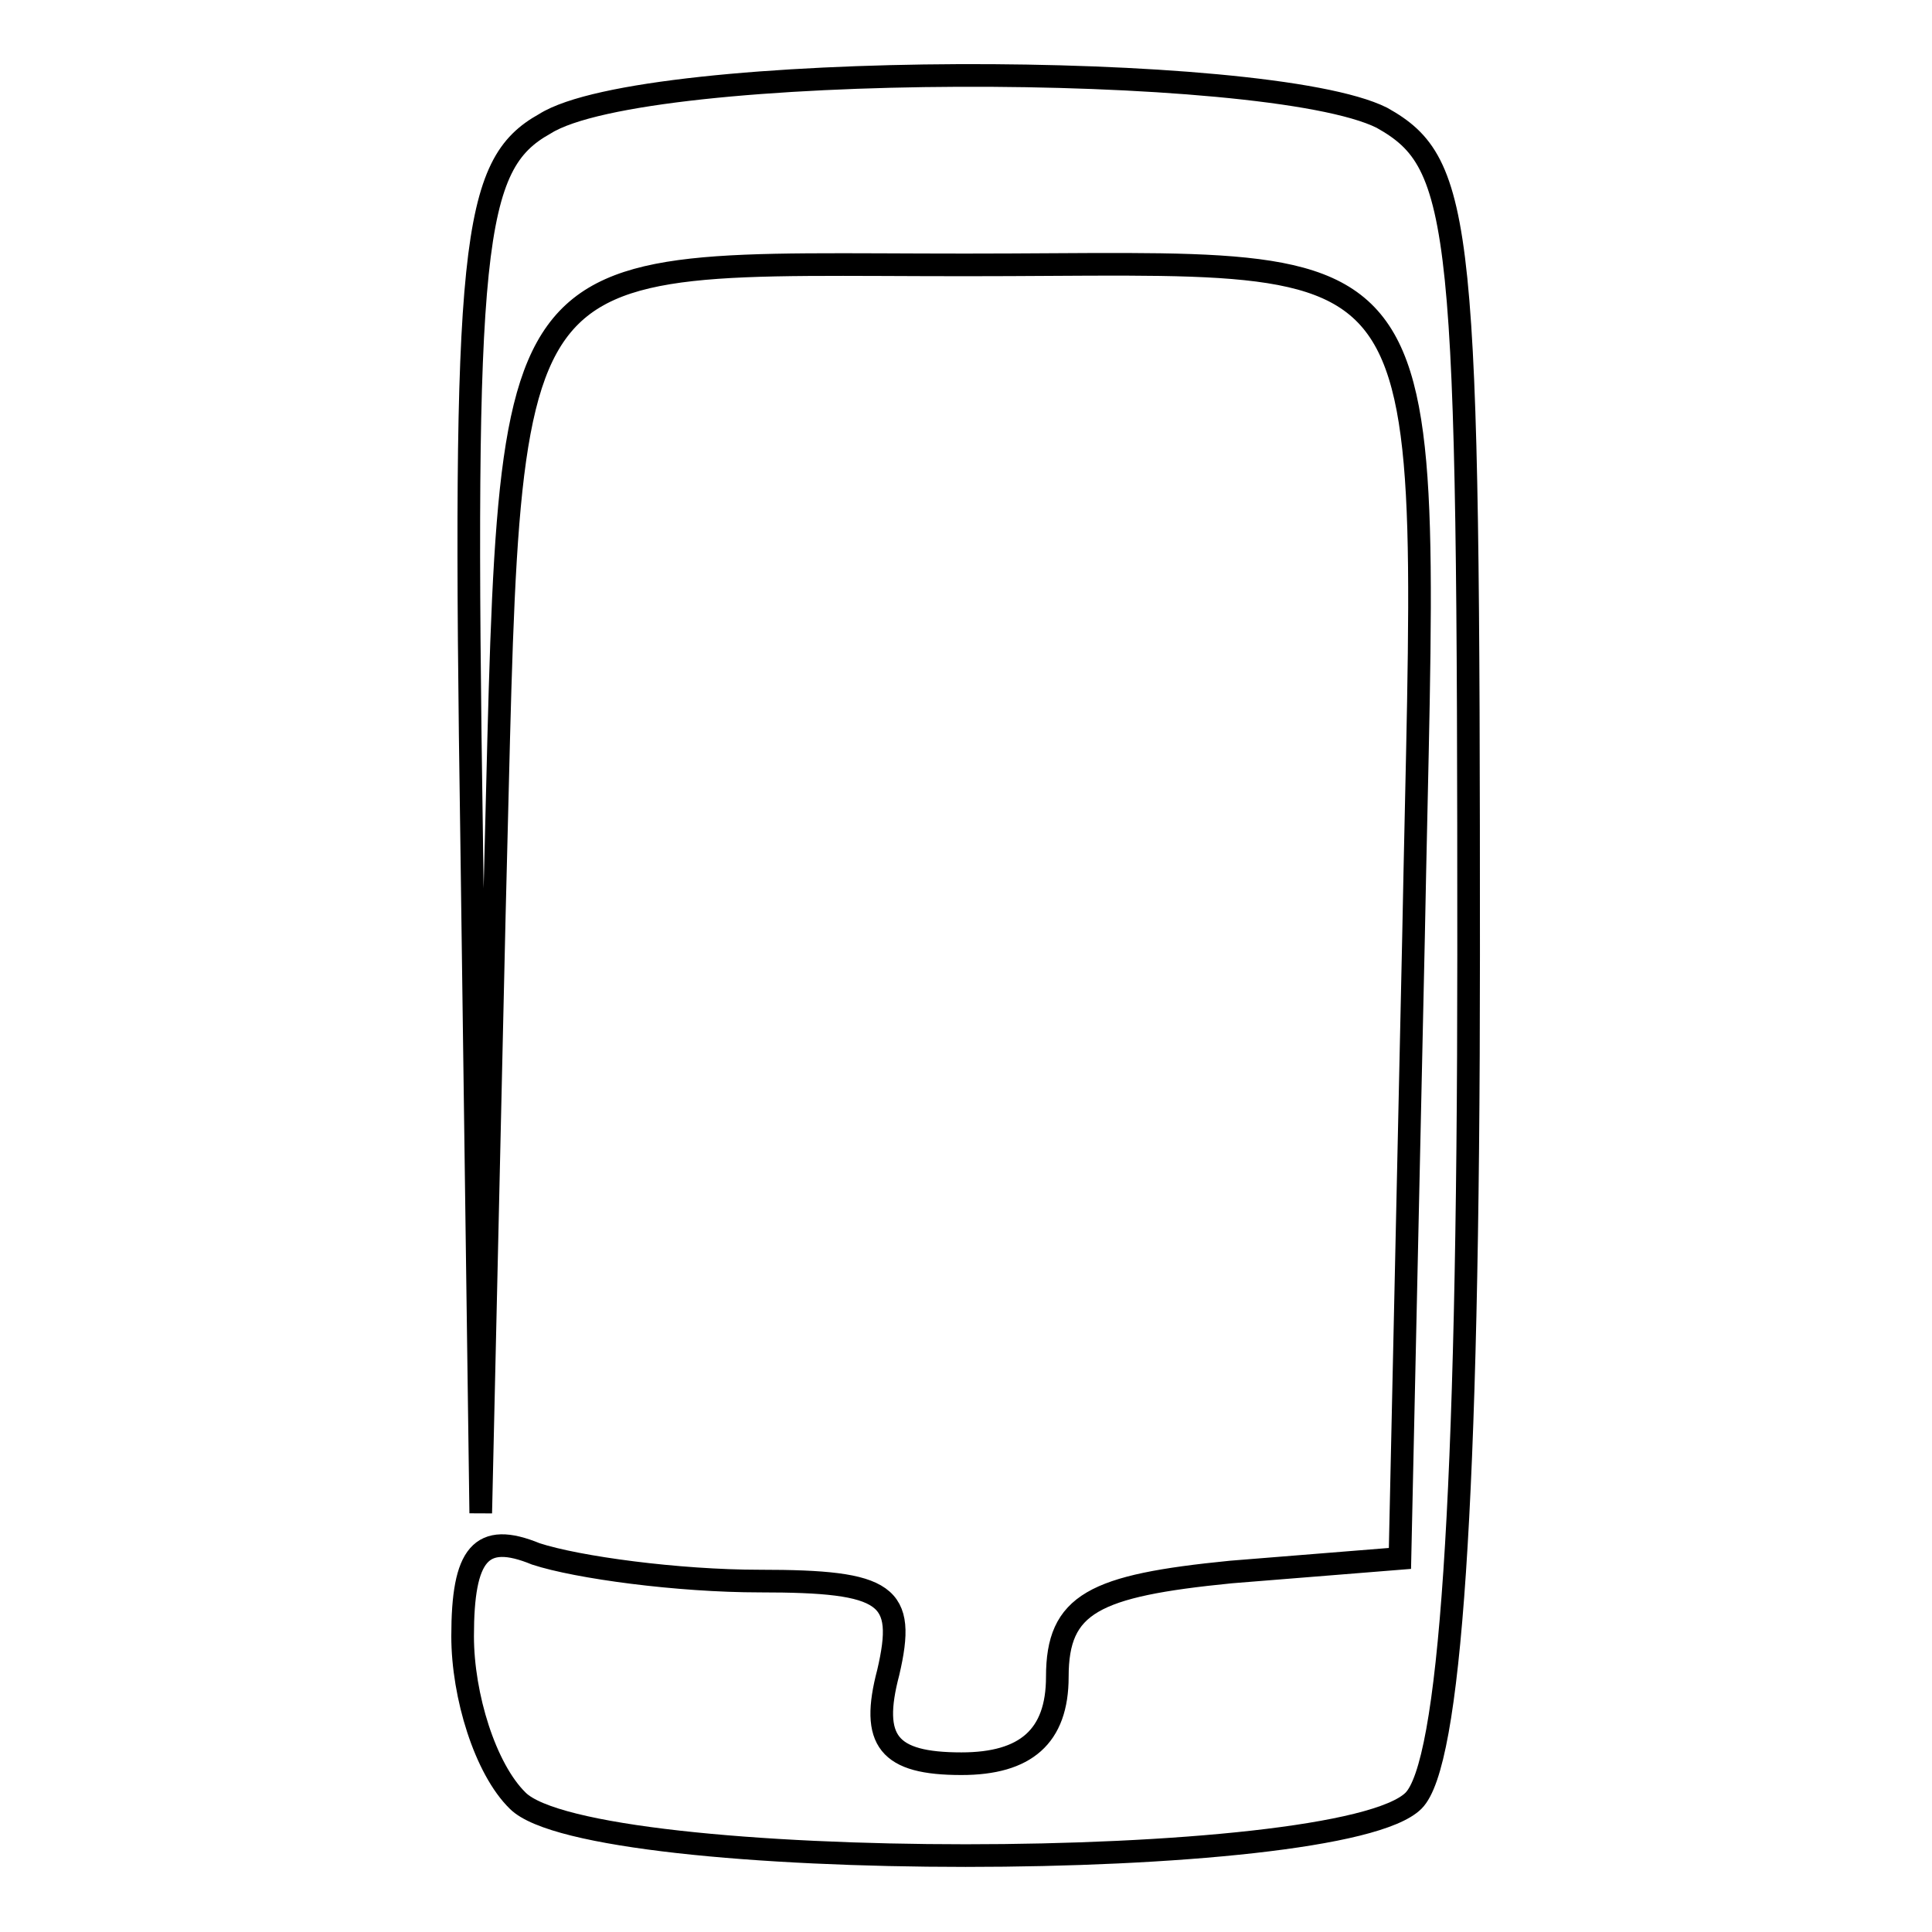 <?xml version="1.0" encoding="utf-8"?>
<!-- Svg Vector Icons : http://www.onlinewebfonts.com/icon -->
<!DOCTYPE svg PUBLIC "-//W3C//DTD SVG 1.1//EN" "http://www.w3.org/Graphics/SVG/1.1/DTD/svg11.dtd">
<svg version="1.1" xmlns="http://www.w3.org/2000/svg" xmlns:xlink="http://www.w3.org/1999/xlink" x="0px" y="0px" viewBox="0 0 256 256" enable-background="new 0 0 256 256" xml:space="preserve">
<g><g><path stroke-width="3" fill-opacity="0" stroke="#000000"  d="M72.2,16.4c-9.7,5.4-10.9,15.8-9.7,95.1l1.2,89l1.8-79.4c2.4-90.9-1.2-86,62.4-86c65.4,0,61.2-6.1,59.4,89l-1.8,82.4l-22.4,1.8c-18.2,1.8-23,4.2-23,13.9c0,7.9-4.2,11.5-12.7,11.5c-9.7,0-12.1-3-9.7-12.1c2.4-10.3,0-12.1-17-12.1c-10.9,0-24.2-1.8-29.7-3.6c-7.3-3-9.7,0-9.7,10.9c0,7.9,3,17.6,7.3,21.8c9.7,9.7,109,9.7,118.7,0c4.8-4.8,7.3-38.8,7.3-112.1c0-96.9-0.6-104.8-11.5-110.9C167.9,8,85.5,8,72.2,16.4L72.2,16.4z"/></g></g>
</svg>